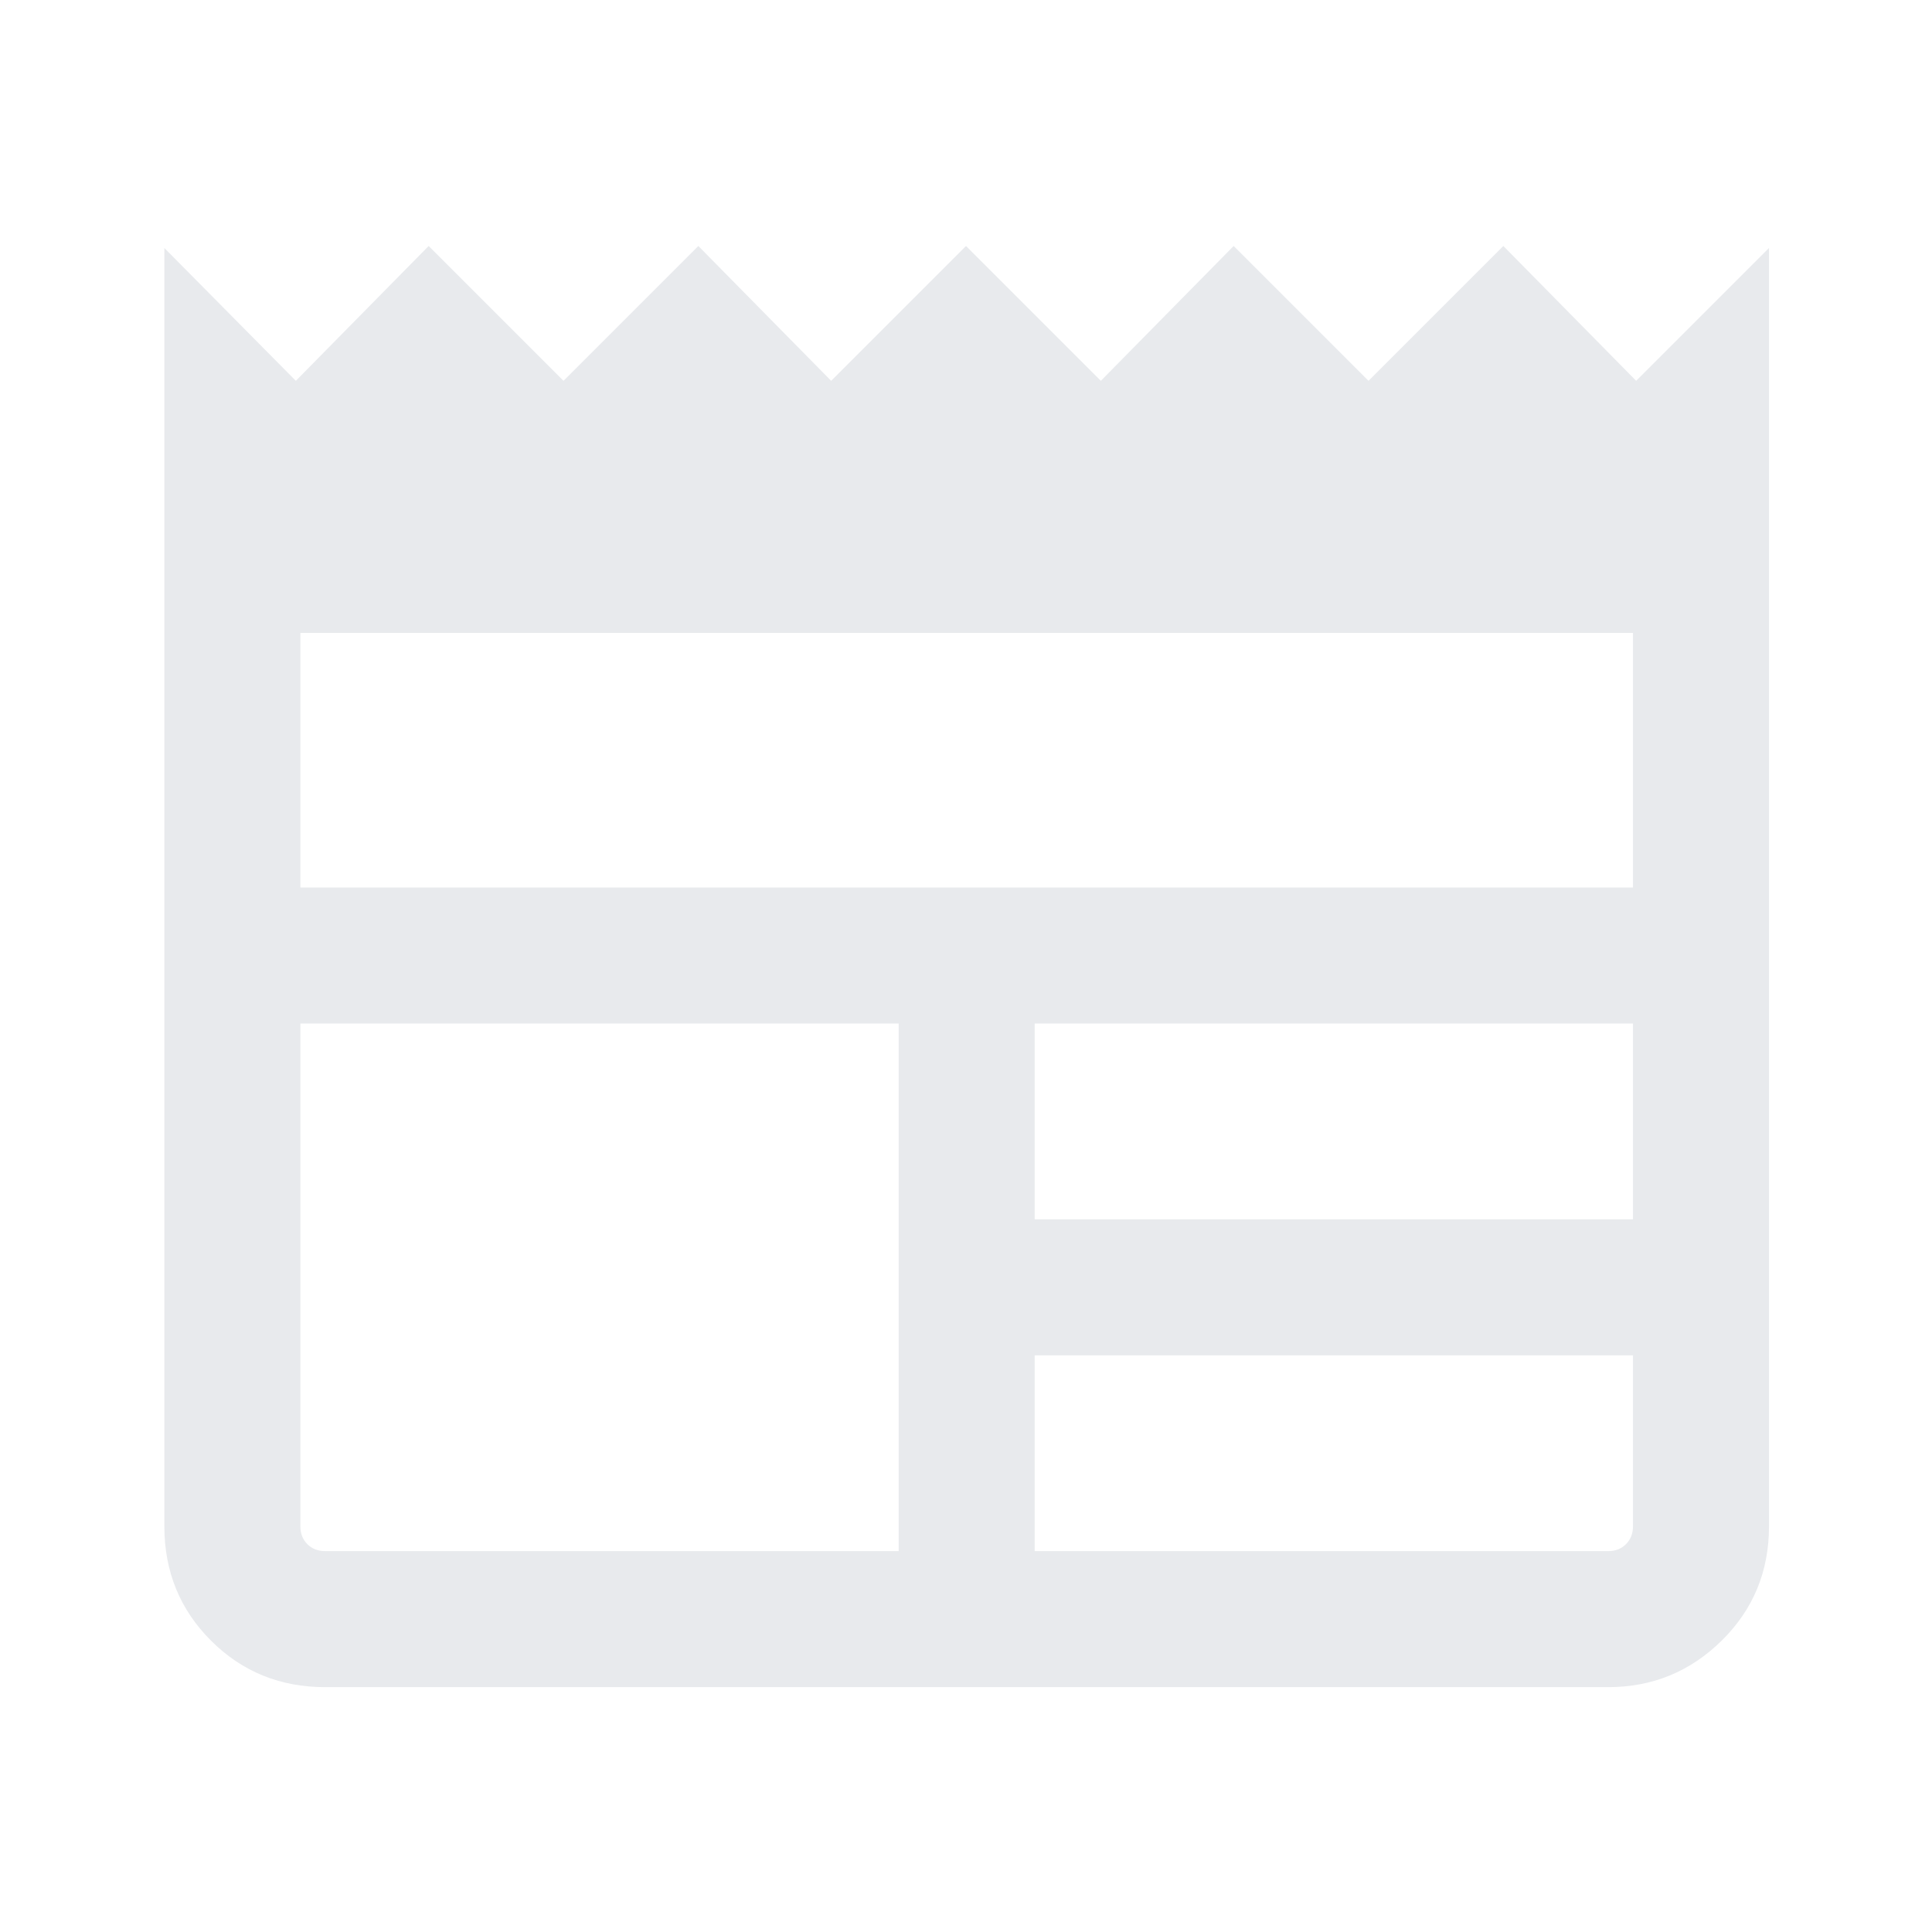 <svg xmlns="http://www.w3.org/2000/svg" height="40px" viewBox="0 -960 960 960" width="40px" fill="#e8eaed"><path d="M161.56-121.67q-33.6 0-56.75-23.14-23.14-23.15-23.14-56.75v-635.21l65.33 66 66-67 67 67 67-67 66 67 67-67 67 67 66-67 67 67 67-67 66 67 66-66v635.21q0 33.6-23.48 56.75-23.48 23.14-56.42 23.14H161.56Zm0-67.59h284.98v-262.15H149.26v249.85q0 5.38 3.46 8.84t8.84 3.46Zm352.57 0H799.1q5.39 0 8.85-3.46t3.46-8.84v-84.98H514.13v97.28Zm0-164.87h297.28v-97.28H514.13v97.28ZM149.26-519h662.15v-126.51H149.26V-519Z"/></svg>